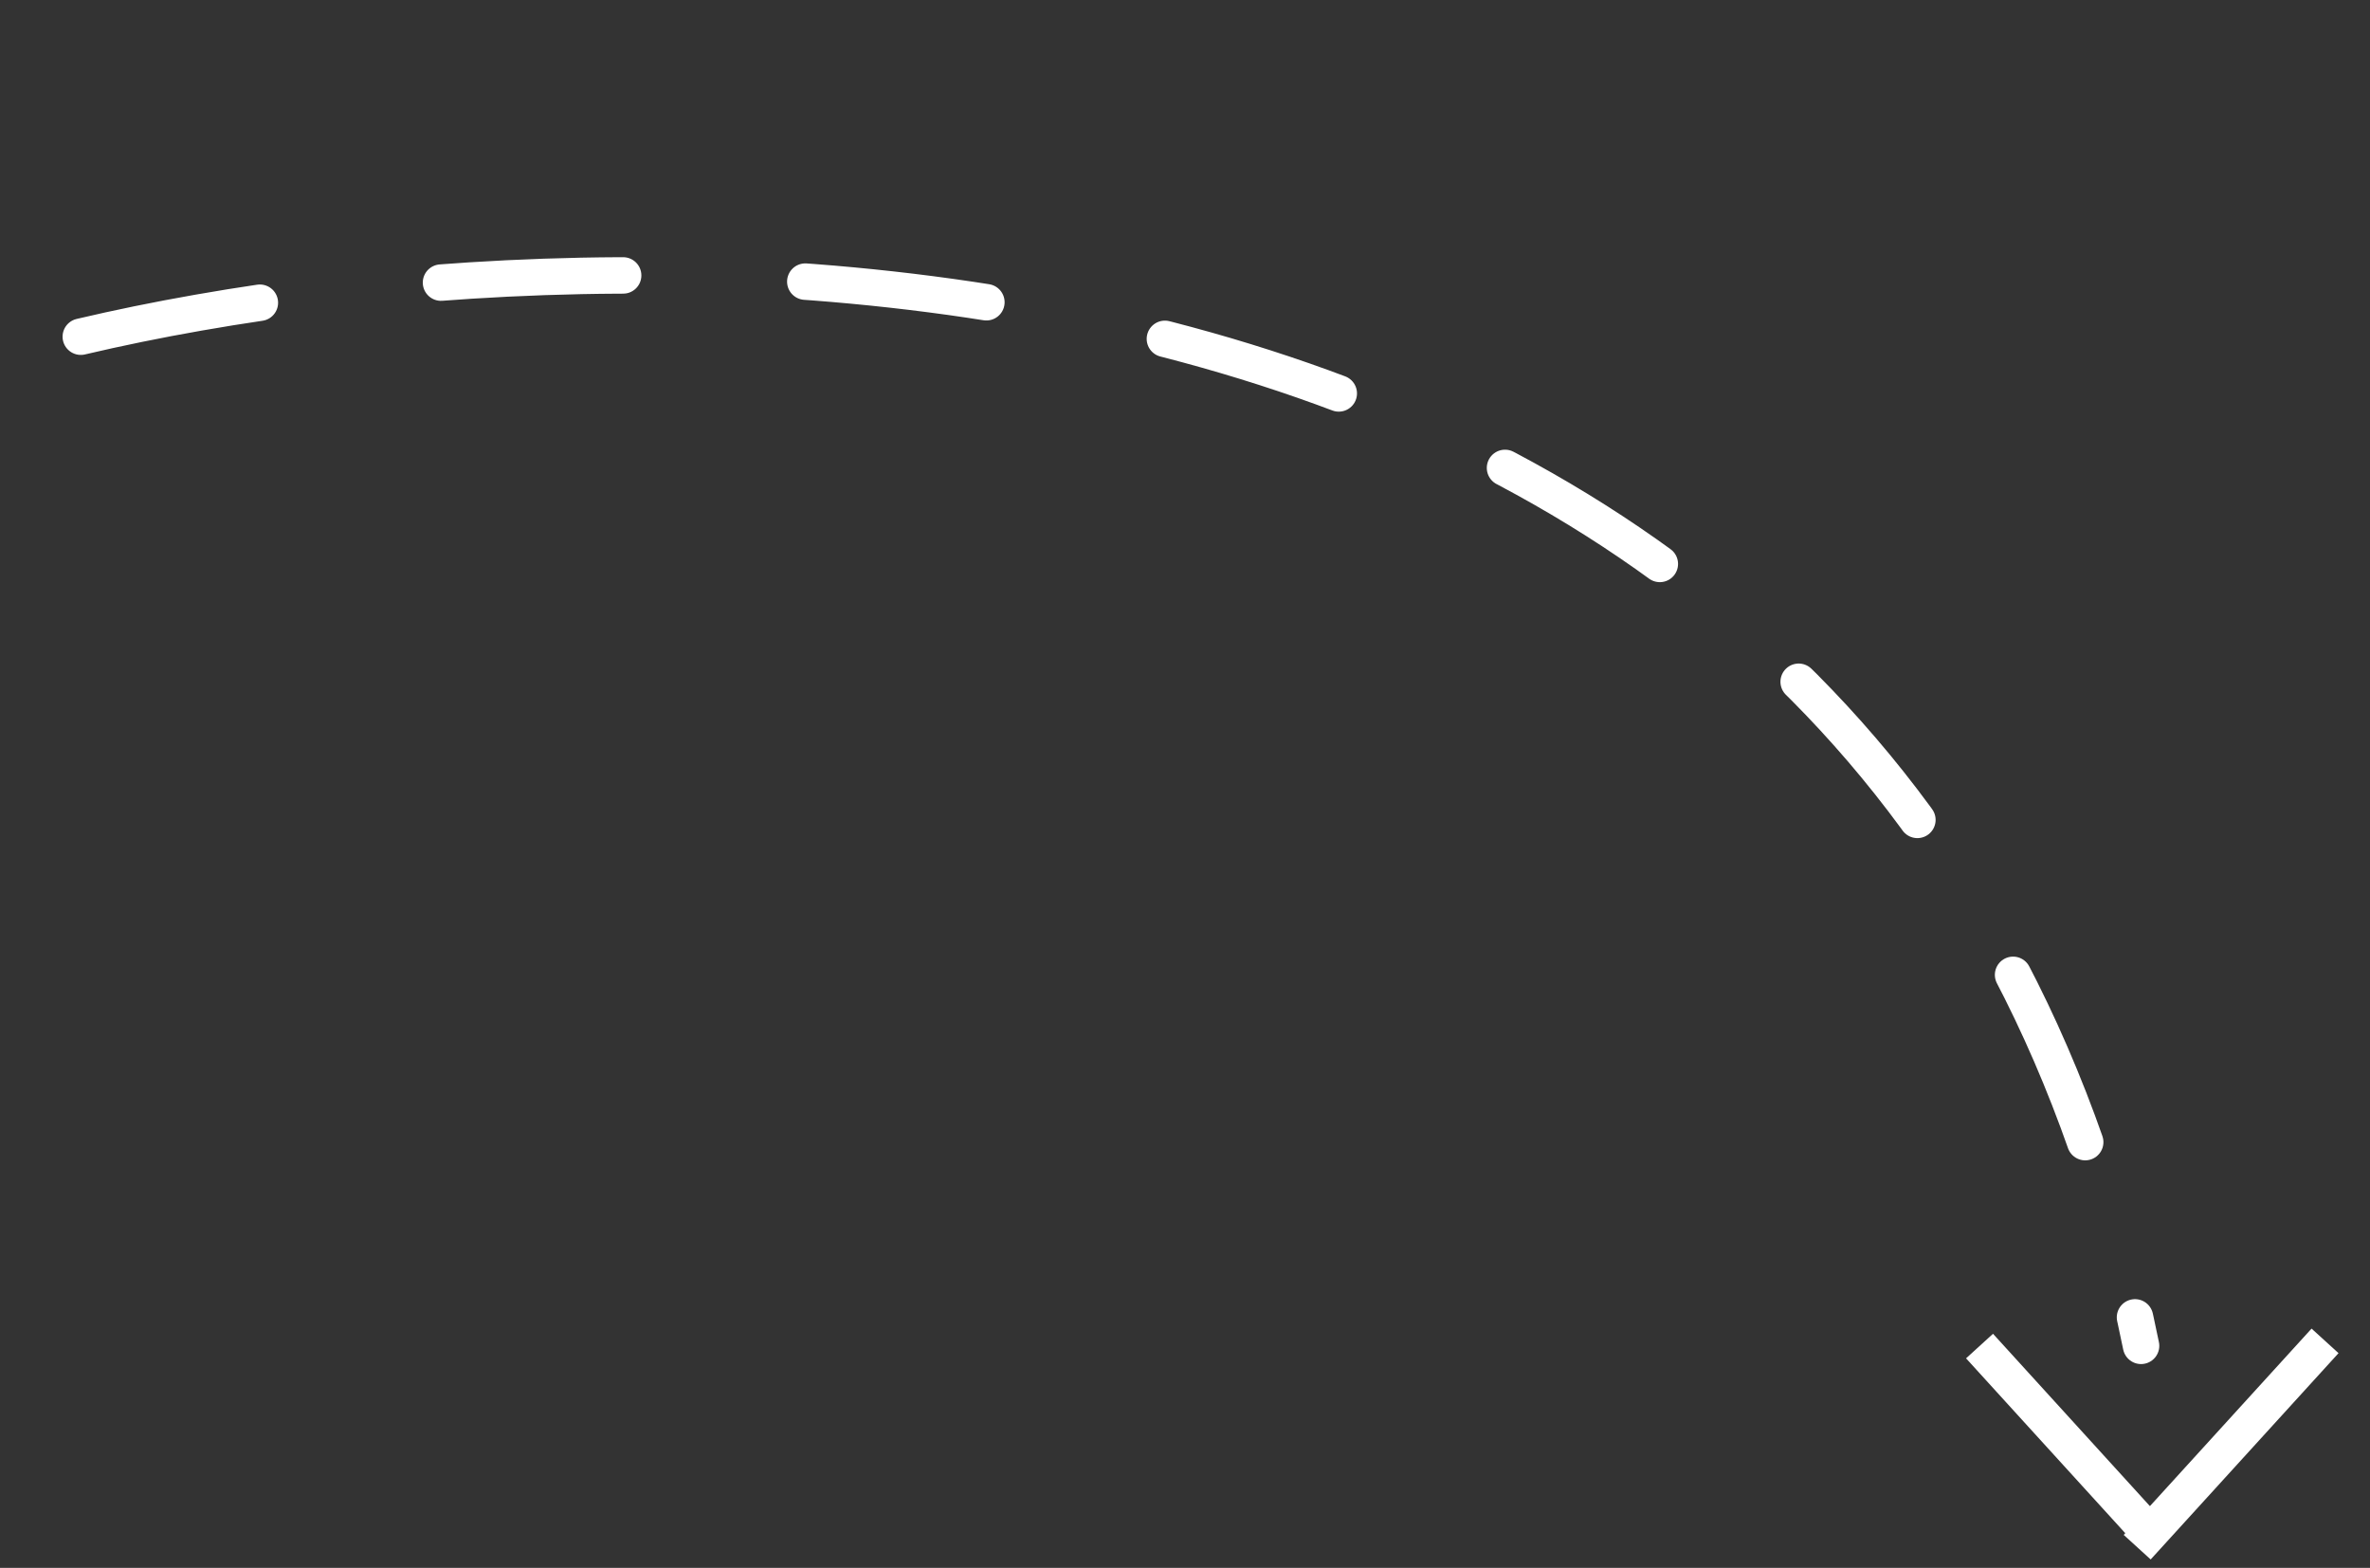 <svg width="65" height="43" viewBox="0 0 65 43" fill="none" xmlns="http://www.w3.org/2000/svg">
<rect x="0" y="0" width="65" height="43" fill="#333333" stroke="none"/>
<path d="M2.216 9.234C18.406 5.427 52.372 5.634 58.721 36.911" stroke="white" stroke-linecap="round" stroke-linejoin="round" stroke-dasharray="5 5"/>
<path d="M58.662 41.718L54.291 36.917" stroke="white"/>
<path d="M58.615 42.433L63.767 36.775" stroke="white"/>
</svg>
